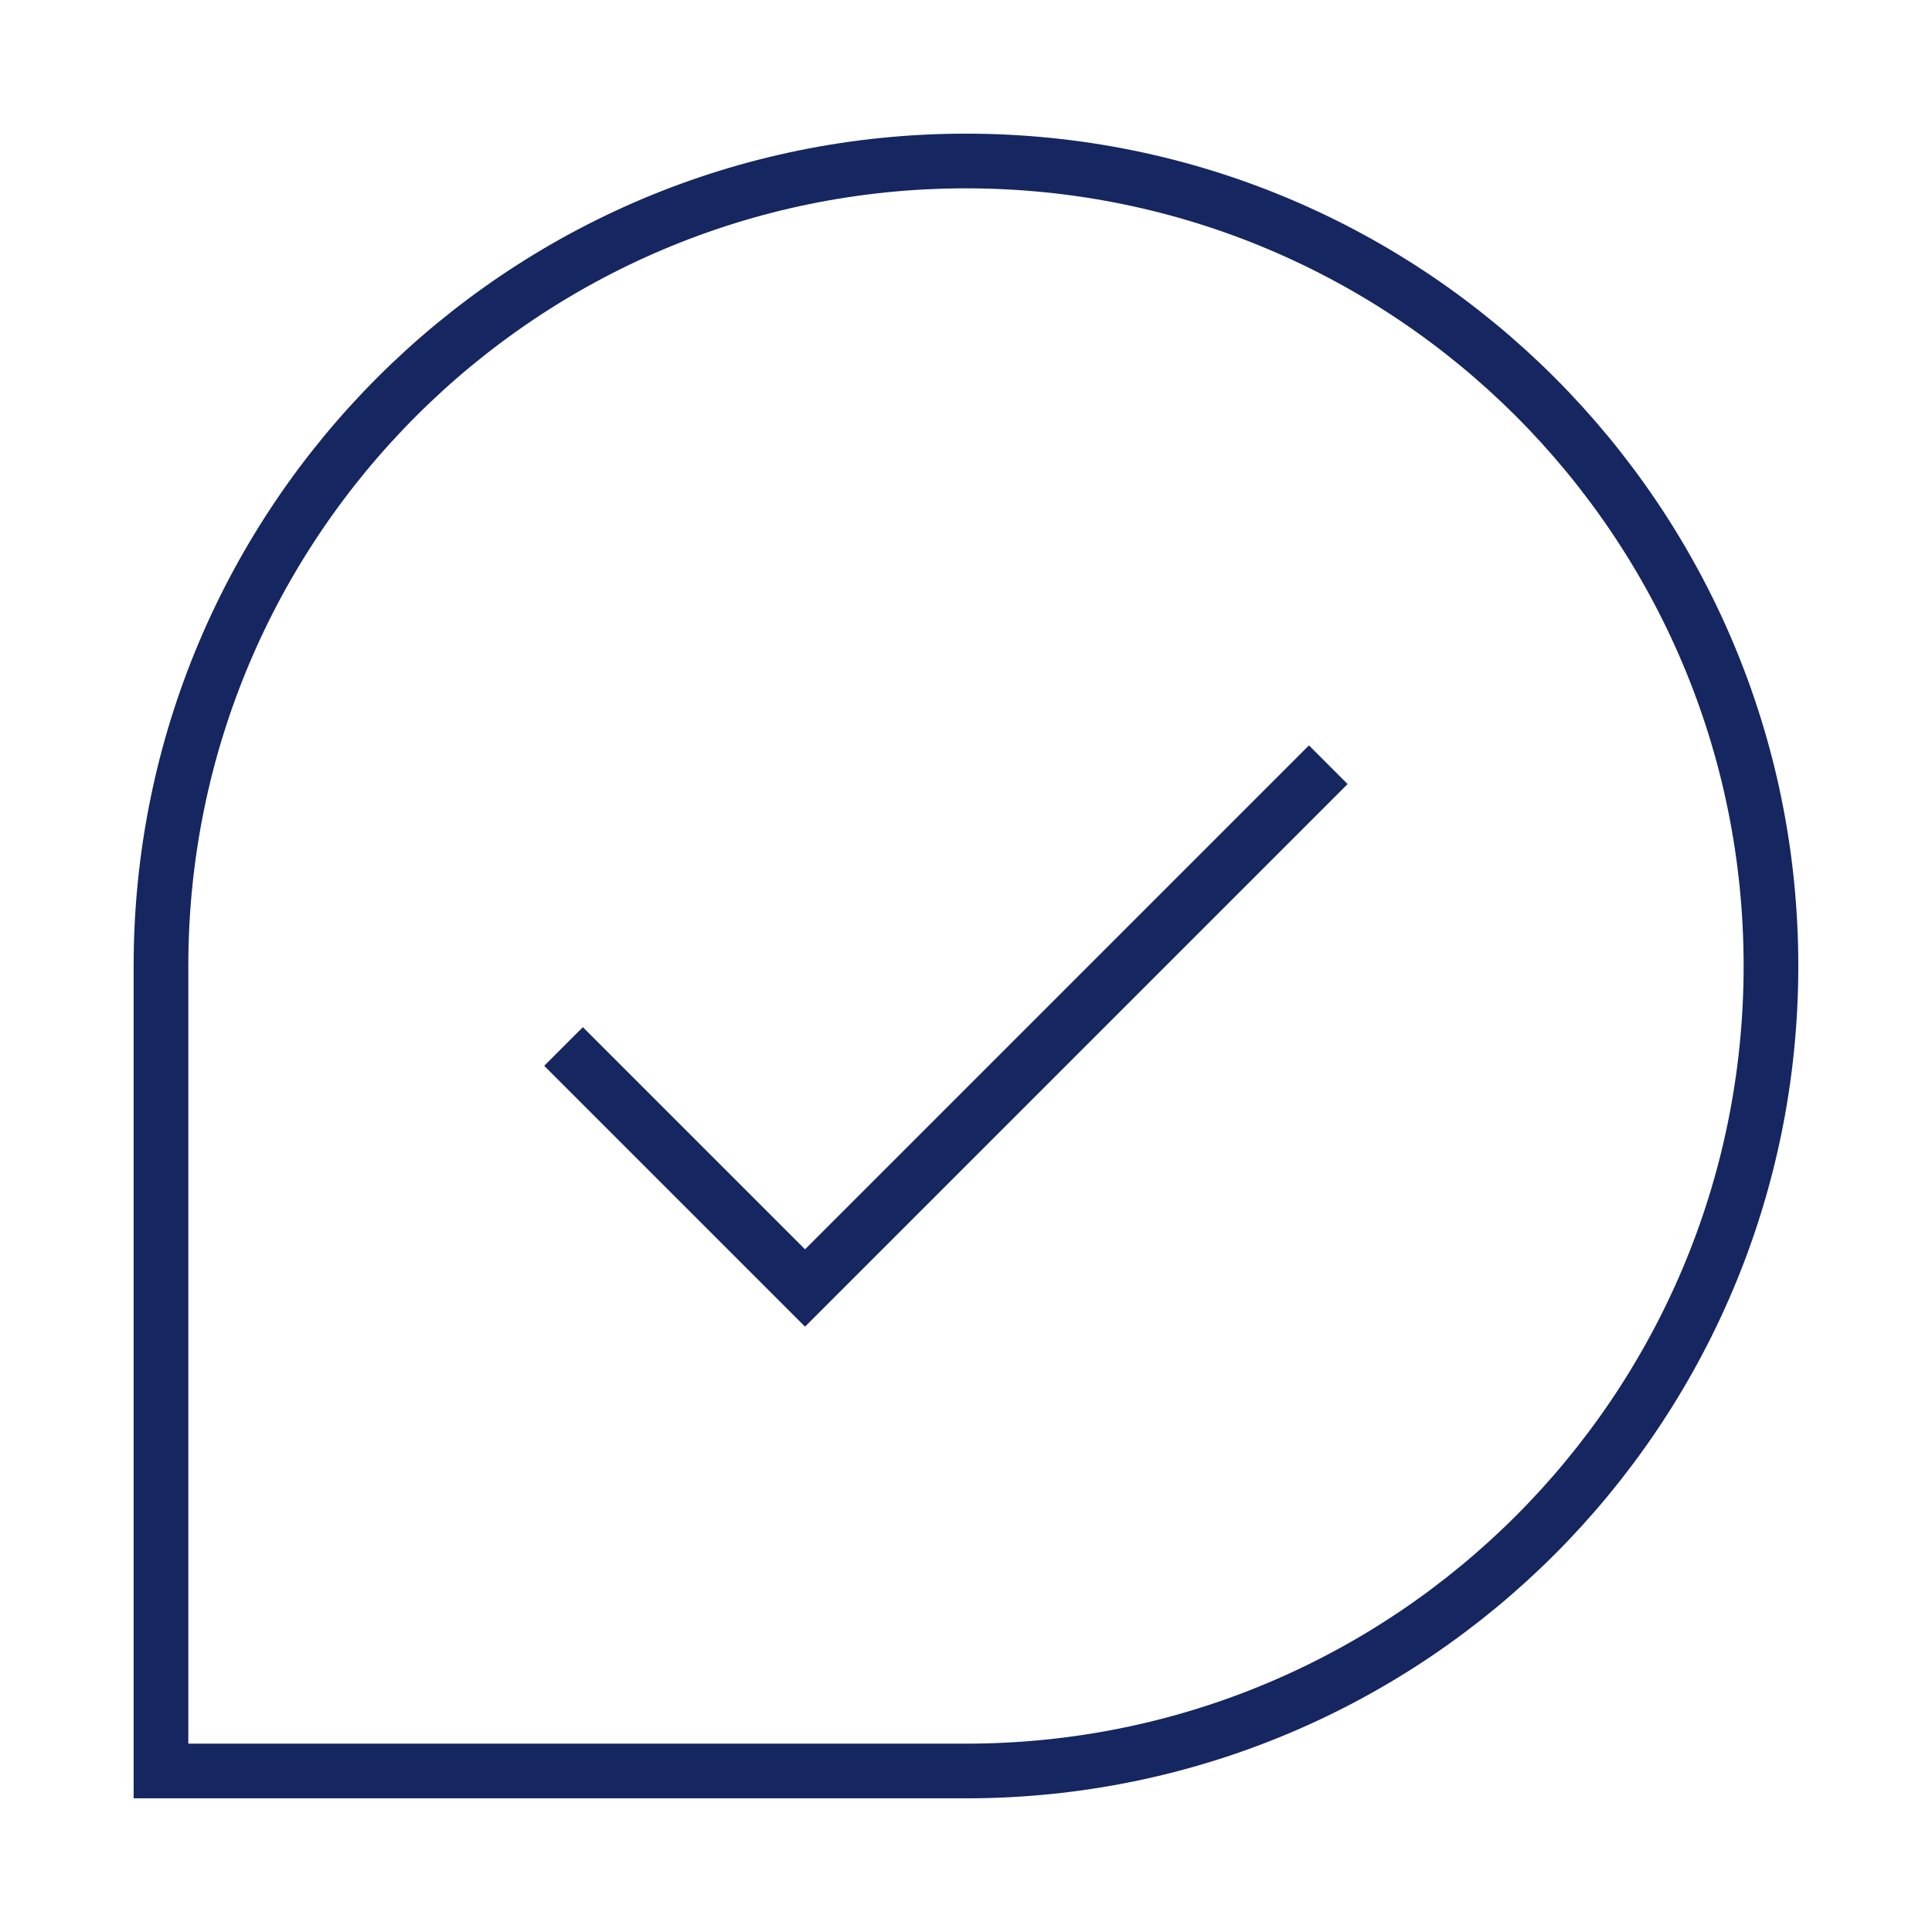 <?xml version="1.0" encoding="UTF-8"?> <svg xmlns="http://www.w3.org/2000/svg" width="106" height="106" viewBox="0 0 106 106" fill="none"><path d="M97.165 53C97.165 77.392 77.391 97.166 52.999 97.166C39.807 97.166 8.832 97.166 8.832 97.166C8.832 97.166 8.832 64.201 8.832 53C8.832 28.607 28.606 8.833 52.999 8.833C77.391 8.833 97.165 28.607 97.165 53Z" stroke="#152661" stroke-width="3"></path><path d="M30.918 57.416L44.168 70.666L72.876 41.958" stroke="#152661" stroke-width="3"></path></svg> 